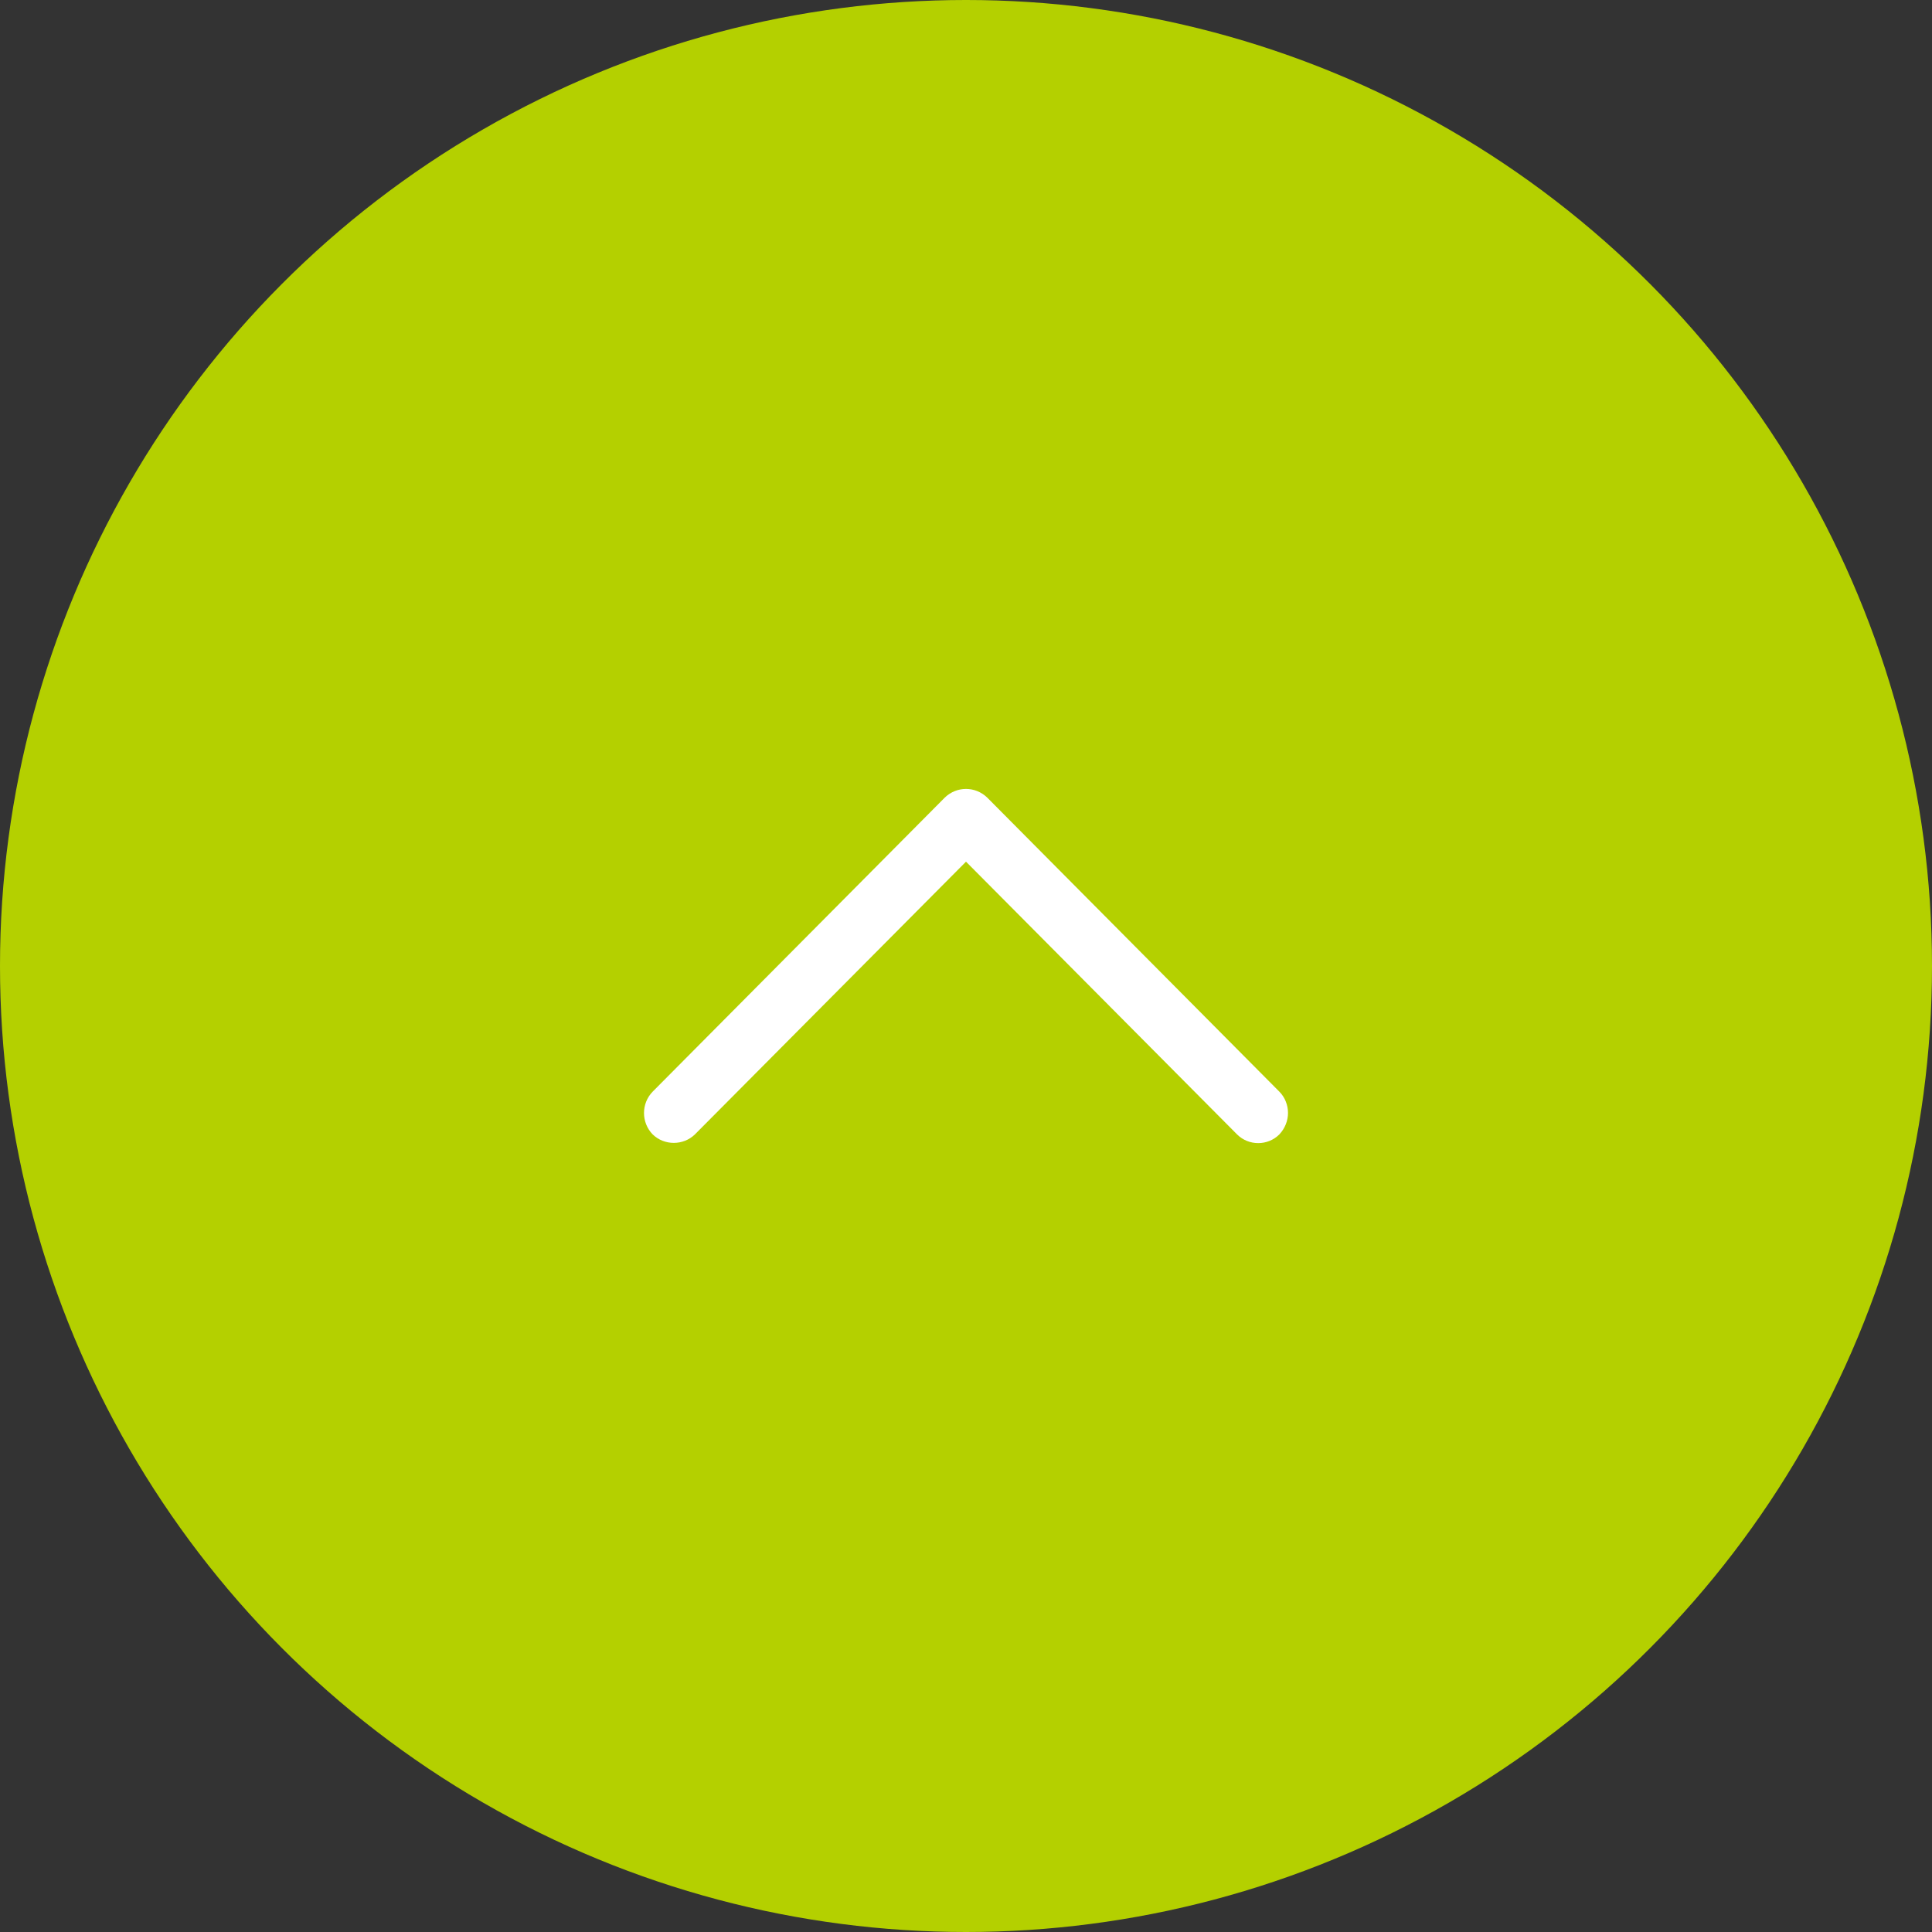 <?xml version="1.0" encoding="utf-8"?>
<!-- Generator: Adobe Illustrator 15.0.0, SVG Export Plug-In . SVG Version: 6.00 Build 0)  -->
<!DOCTYPE svg PUBLIC "-//W3C//DTD SVG 1.0//EN" "http://www.w3.org/TR/2001/REC-SVG-20010904/DTD/svg10.dtd">
<svg version="1.0" id="レイヤー_1" xmlns="http://www.w3.org/2000/svg" xmlns:xlink="http://www.w3.org/1999/xlink" x="0px"
	 y="0px" width="60px" height="60px" viewBox="0 0 60 60" enable-background="new 0 0 60 60" xml:space="preserve">
<rect x="0" y="0" width="60" height="60" fill="#333333" stroke="none"/>
<g>
	<circle fill-rule="evenodd" clip-rule="evenodd" fill="#B4D000" cx="30" cy="30" r="30"/>
	<path fill-rule="evenodd" clip-rule="evenodd" fill="#FFFFFF" d="M40,34.561c0,0.239-0.09,0.479-0.27,0.67
		c-0.36,0.359-0.951,0.359-1.311,0L30,26.76l-8.42,8.471c-0.36,0.35-0.95,0.35-1.31,0c-0.36-0.371-0.36-0.961,0-1.33l9.07-9.13
		c0.37-0.36,0.95-0.36,1.32,0l9.07,9.13C39.91,34.08,40,34.33,40,34.561z"/>
</g>
</svg>
